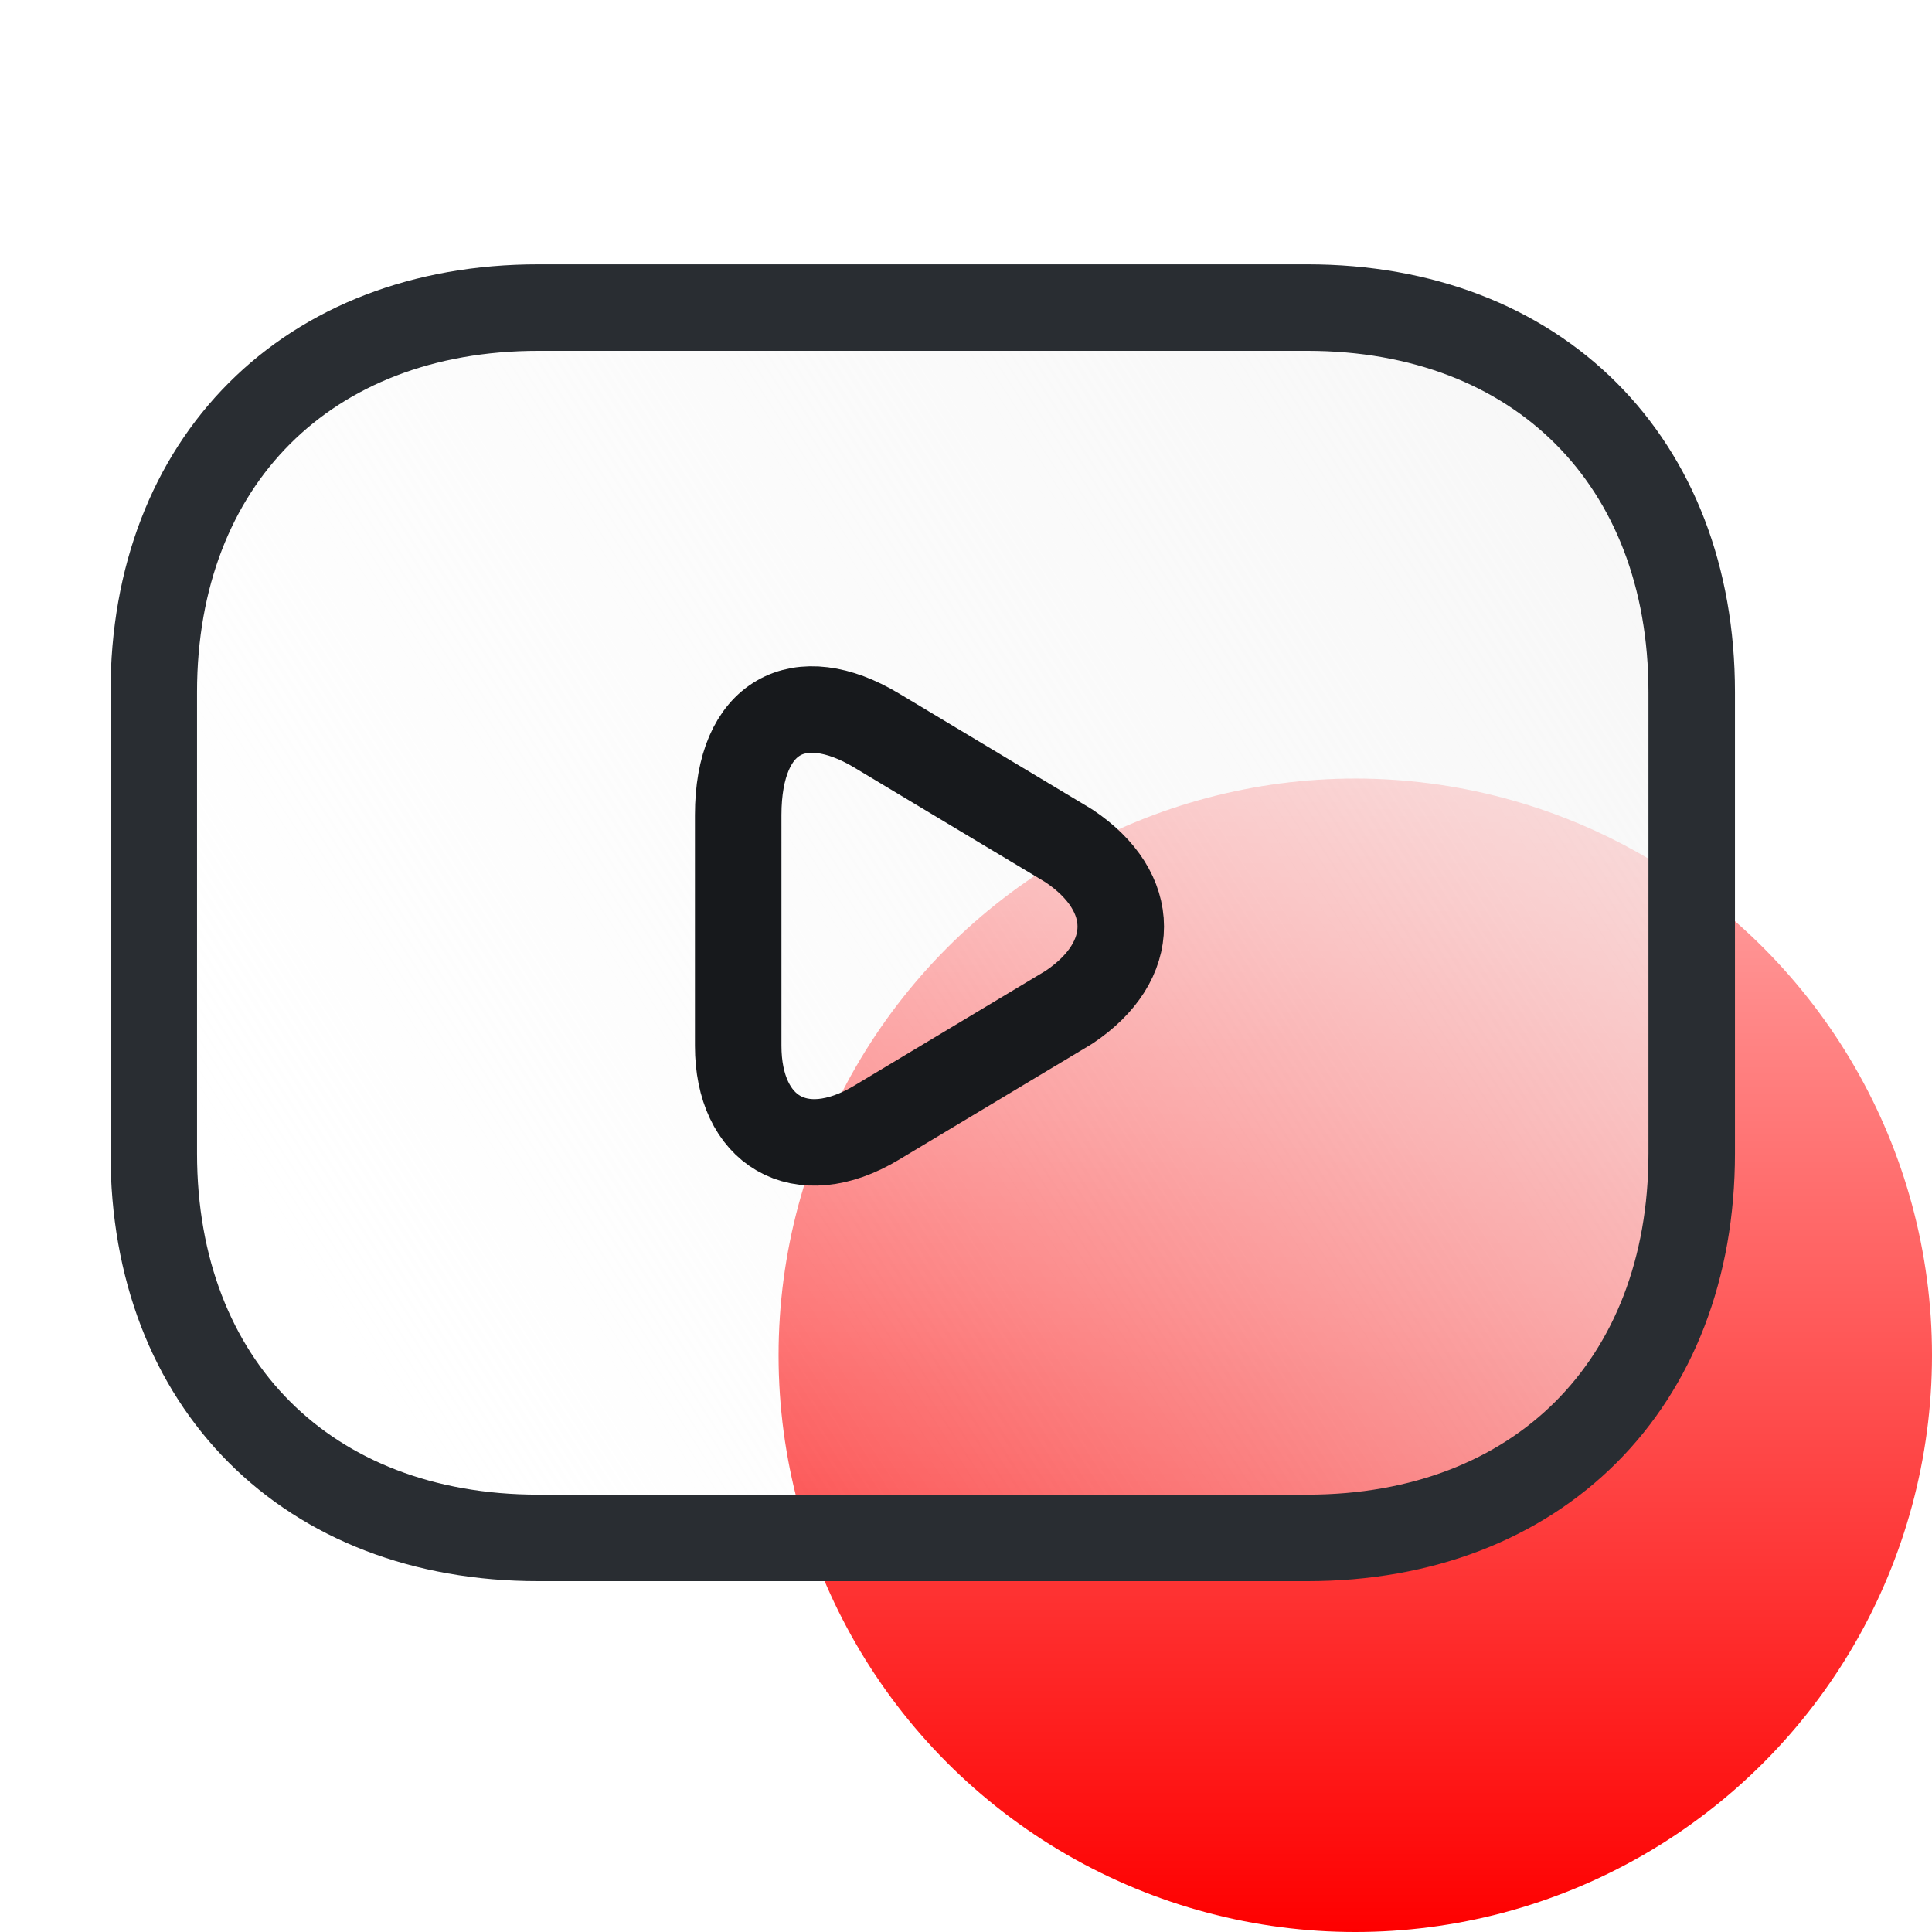 <svg width="67" height="67" viewBox="0 0 67 67" fill="none" xmlns="http://www.w3.org/2000/svg">
<circle cx="47" cy="47" r="20" fill="url(#paint0_linear_703_988)"/>
<g filter="url(#filter0_b_703_988)">
<path d="M45.333 53.333H18.667C10.667 53.333 5.333 48 5.333 40V24C5.333 16 10.667 10.667 18.667 10.667H45.333C53.333 10.667 58.667 16 58.667 24V40C58.667 48 53.333 53.333 45.333 53.333Z" fill="url(#paint1_linear_703_988)"/>
<path d="M45.333 53.333H18.667C10.667 53.333 5.333 48 5.333 40V24C5.333 16 10.667 10.667 18.667 10.667H45.333C53.333 10.667 58.667 16 58.667 24V40C58.667 48 53.333 53.333 45.333 53.333Z" stroke="#292D32" stroke-width="3" stroke-linecap="round" stroke-linejoin="round"/>
</g>
<path d="M30.4 25.333L37.067 29.333C39.467 30.933 39.467 33.333 37.067 34.933L30.4 38.933C27.733 40.533 25.6 39.2 25.6 36.267V28.267C25.6 24.8 27.733 23.733 30.4 25.333Z" stroke="#17191C" stroke-width="3" stroke-miterlimit="10" stroke-linecap="round" stroke-linejoin="round"/>
<defs>
<filter id="filter0_b_703_988" x="-6.167" y="-0.833" width="76.333" height="65.667" filterUnits="userSpaceOnUse" color-interpolation-filters="sRGB">
<feFlood flood-opacity="0" result="BackgroundImageFix"/>
<feGaussianBlur in="BackgroundImageFix" stdDeviation="5"/>
<feComposite in2="SourceAlpha" operator="in" result="effect1_backgroundBlur_703_988"/>
<feBlend mode="normal" in="SourceGraphic" in2="effect1_backgroundBlur_703_988" result="shape"/>
</filter>
<linearGradient id="paint0_linear_703_988" x1="47" y1="27" x2="47" y2="67" gradientUnits="userSpaceOnUse">
<stop stop-color="#FFAAAA"/>
<stop offset="1" stop-color="#FE0000"/>
</linearGradient>
<linearGradient id="paint1_linear_703_988" x1="76.944" y1="14.166" x2="16.398" y2="53.537" gradientUnits="userSpaceOnUse">
<stop stop-color="#F5F5F5"/>
<stop offset="1" stop-color="#F5F5F5" stop-opacity="0"/>
</linearGradient>
</defs>
</svg>
